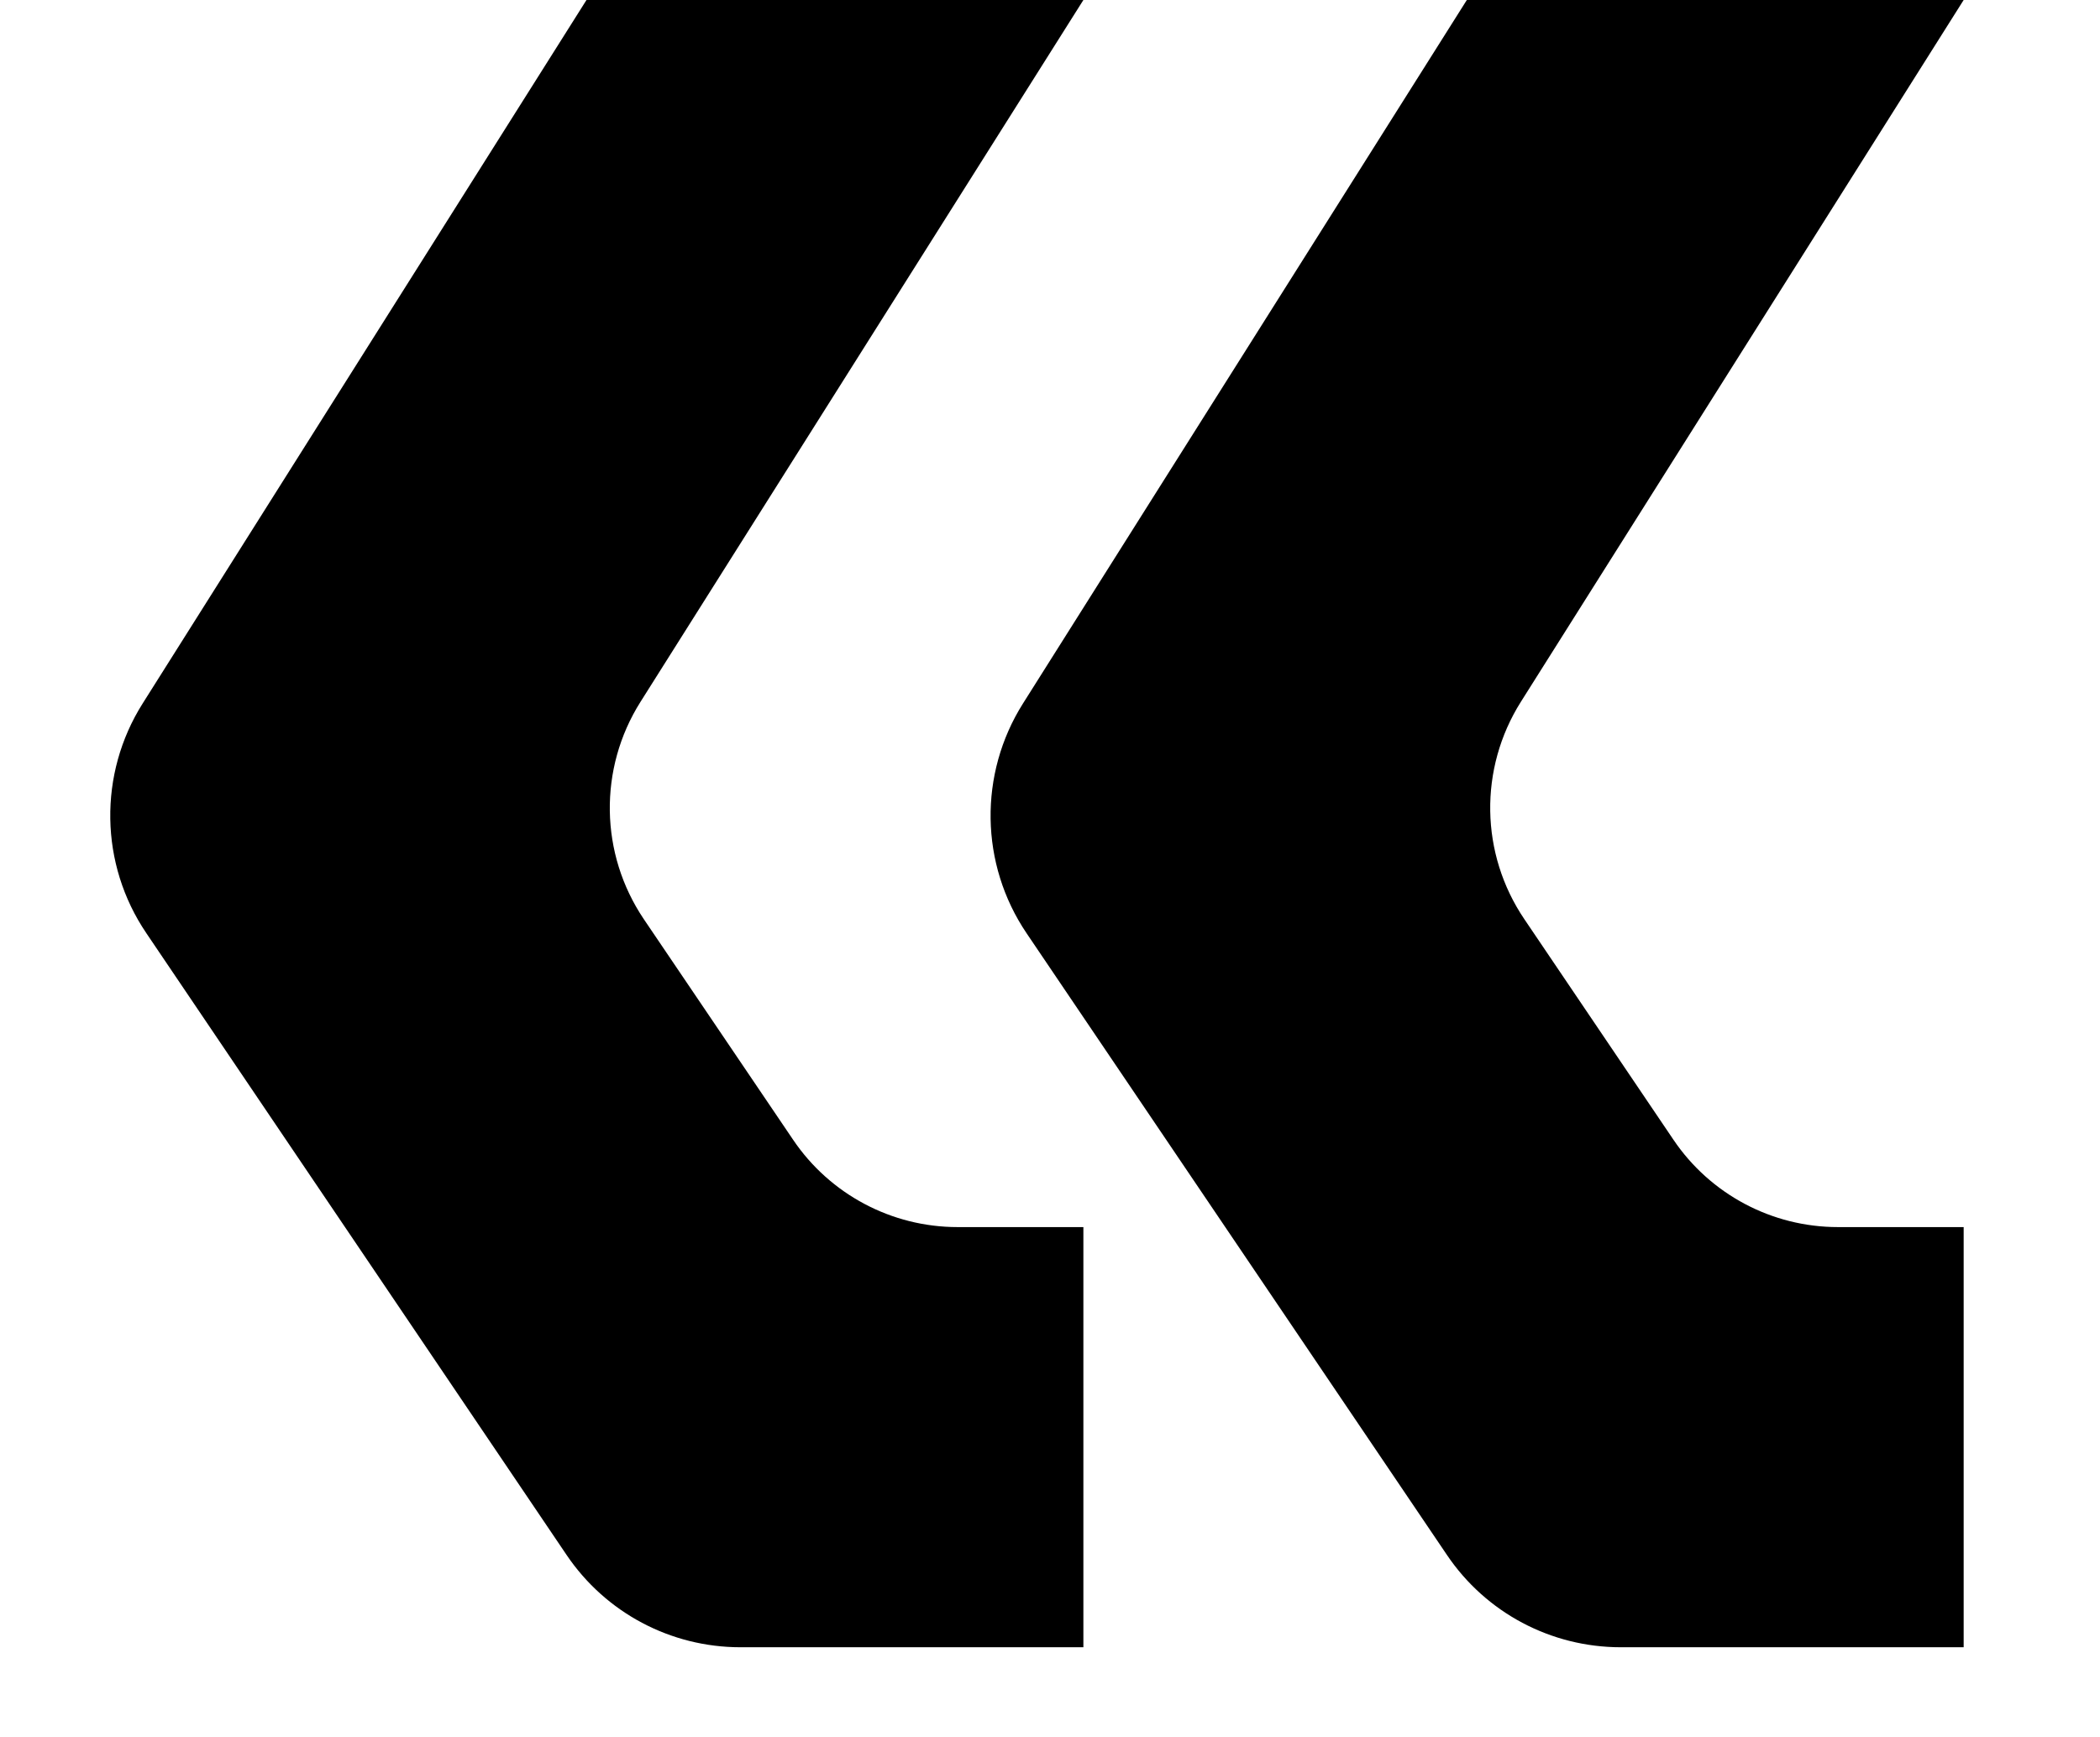 <?xml version="1.0" encoding="UTF-8"?>
<svg id="_レイヤー_2" data-name="レイヤー_2" xmlns="http://www.w3.org/2000/svg" viewBox="0 0 2159 1786">
  <defs>
    <style>
      .cls-1 {
        fill: none;
      }
    </style>
  </defs>
  <g id="visual_x5F_mask">
    <rect id="base" class="cls-1" width="2159" height="1786"/>
    <g id="logo">
      <path id="_x30_2" d="M761.29,1693.65c-71.87,0-138.71-35.51-178.91-95.09L150.48,959.5c-48.14-71.02-49.51-163.8-3.84-236.18L602.96,0h510.86l-455.38,721.69c-43.28,68.63-41.83,156.12,3.42,223.29l153.47,226.79c37.9,56.17,101.32,89.88,169.09,89.88h129.4v431.99h-352.52Z"/>
      <path id="_x30_1" d="M1666.38,1693.65c-71.87,0-138.79-35.51-178.91-95.09l-432.08-639.07c-47.97-71.02-49.34-163.8-3.67-236.18L1508.04,0h510.78l-455.29,721.69c-43.19,68.63-41.83,156.12,3.59,223.29l153.3,226.79c37.9,56.17,101.32,89.88,169.09,89.88h129.32v431.99h-352.44Z"/>
    </g>
  </g>
</svg>